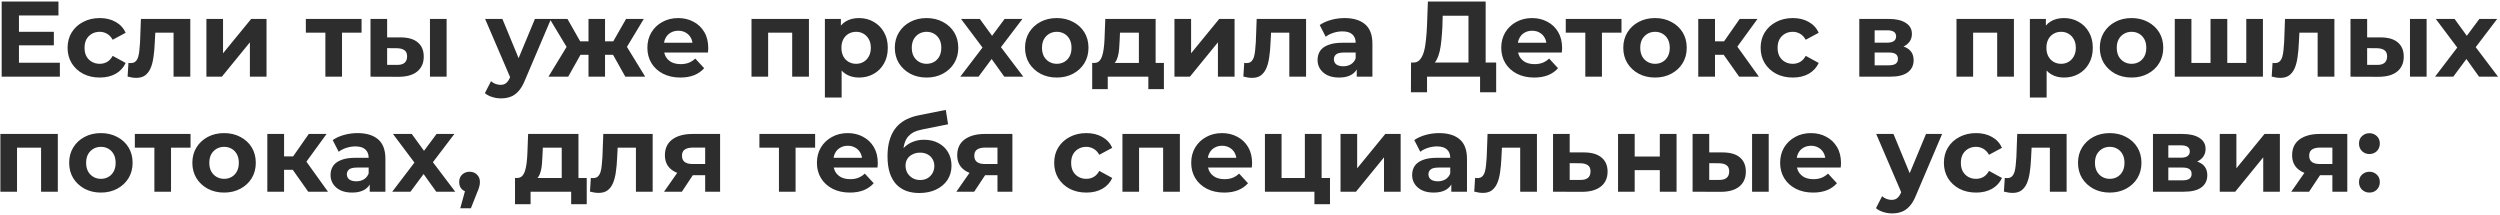 <?xml version="1.0" encoding="UTF-8"?> <svg xmlns="http://www.w3.org/2000/svg" width="326" height="28" viewBox="0 0 326 28" fill="none"><path d="M2.304 4.148H7.022V5.912H2.304V4.148ZM2.472 8.18H7.806V10H0.218V0.2H7.624V2.02H2.472V8.18ZM13.013 10.112C12.201 10.112 11.478 9.949 10.843 9.622C10.208 9.286 9.709 8.824 9.345 8.236C8.99 7.648 8.813 6.981 8.813 6.234C8.813 5.478 8.99 4.811 9.345 4.232C9.709 3.644 10.208 3.187 10.843 2.86C11.478 2.524 12.201 2.356 13.013 2.356C13.806 2.356 14.497 2.524 15.085 2.86C15.673 3.187 16.107 3.658 16.387 4.274L14.693 5.184C14.497 4.829 14.25 4.568 13.951 4.4C13.662 4.232 13.344 4.148 12.999 4.148C12.626 4.148 12.29 4.232 11.991 4.4C11.692 4.568 11.454 4.806 11.277 5.114C11.109 5.422 11.025 5.795 11.025 6.234C11.025 6.673 11.109 7.046 11.277 7.354C11.454 7.662 11.692 7.9 11.991 8.068C12.29 8.236 12.626 8.32 12.999 8.32C13.344 8.32 13.662 8.241 13.951 8.082C14.25 7.914 14.497 7.648 14.693 7.284L16.387 8.208C16.107 8.815 15.673 9.286 15.085 9.622C14.497 9.949 13.806 10.112 13.013 10.112ZM16.639 9.986L16.751 8.194C16.807 8.203 16.863 8.213 16.919 8.222C16.975 8.222 17.026 8.222 17.073 8.222C17.334 8.222 17.54 8.147 17.689 7.998C17.838 7.849 17.95 7.648 18.025 7.396C18.1 7.135 18.151 6.841 18.179 6.514C18.216 6.187 18.244 5.847 18.263 5.492L18.375 2.468H24.815V10H22.631V3.728L23.121 4.26H19.817L20.279 3.7L20.181 5.59C20.153 6.262 20.097 6.878 20.013 7.438C19.938 7.998 19.812 8.483 19.635 8.894C19.458 9.295 19.22 9.608 18.921 9.832C18.622 10.047 18.24 10.154 17.773 10.154C17.605 10.154 17.428 10.14 17.241 10.112C17.054 10.084 16.854 10.042 16.639 9.986ZM26.915 10V2.468H29.085V6.948L32.753 2.468H34.755V10H32.585V5.52L28.931 10H26.915ZM42.429 10V3.756L42.919 4.26H39.882V2.468H47.148V4.26H44.109L44.599 3.756V10H42.429ZM56.068 10V2.468H58.238V10H56.068ZM52.274 4.876C53.263 4.885 54.005 5.109 54.5 5.548C55.004 5.977 55.256 6.589 55.256 7.382C55.256 8.213 54.971 8.861 54.402 9.328C53.832 9.785 53.025 10.014 51.98 10.014L48.312 10V2.468H50.482V4.876H52.274ZM51.784 8.46C52.204 8.469 52.526 8.381 52.75 8.194C52.974 8.007 53.086 7.727 53.086 7.354C53.086 6.981 52.974 6.715 52.75 6.556C52.526 6.388 52.204 6.299 51.784 6.29L50.482 6.276V8.46H51.784ZM65.33 12.828C64.938 12.828 64.55 12.767 64.168 12.646C63.785 12.525 63.472 12.357 63.23 12.142L64.028 10.588C64.196 10.737 64.387 10.854 64.602 10.938C64.826 11.022 65.045 11.064 65.26 11.064C65.568 11.064 65.811 10.989 65.988 10.84C66.174 10.7 66.343 10.462 66.492 10.126L66.884 9.202L67.052 8.964L69.754 2.468H71.854L68.452 10.462C68.209 11.069 67.929 11.545 67.612 11.89C67.304 12.235 66.959 12.478 66.576 12.618C66.203 12.758 65.787 12.828 65.33 12.828ZM66.618 10.294L63.258 2.468H65.512L68.116 8.768L66.618 10.294ZM81.542 10L79.54 6.43L81.304 5.38L84.132 10H81.542ZM78.252 7.144V5.394H80.87V7.144H78.252ZM81.528 6.486L79.47 6.262L81.64 2.468H83.95L81.528 6.486ZM74.094 10H71.518L74.332 5.38L76.096 6.43L74.094 10ZM78.896 10H76.74V2.468H78.896V10ZM77.384 7.144H74.78V5.394H77.384V7.144ZM74.108 6.486L71.686 2.468H73.996L76.152 6.262L74.108 6.486ZM88.716 10.112C87.858 10.112 87.102 9.944 86.448 9.608C85.804 9.272 85.305 8.815 84.95 8.236C84.596 7.648 84.418 6.981 84.418 6.234C84.418 5.478 84.591 4.811 84.936 4.232C85.291 3.644 85.772 3.187 86.378 2.86C86.985 2.524 87.671 2.356 88.436 2.356C89.174 2.356 89.836 2.515 90.424 2.832C91.022 3.14 91.493 3.588 91.838 4.176C92.184 4.755 92.356 5.45 92.356 6.262C92.356 6.346 92.352 6.444 92.342 6.556C92.333 6.659 92.324 6.757 92.314 6.85H86.196V5.576H91.166L90.326 5.954C90.326 5.562 90.247 5.221 90.088 4.932C89.93 4.643 89.71 4.419 89.43 4.26C89.15 4.092 88.824 4.008 88.45 4.008C88.077 4.008 87.746 4.092 87.456 4.26C87.176 4.419 86.957 4.647 86.798 4.946C86.64 5.235 86.56 5.581 86.56 5.982V6.318C86.56 6.729 86.649 7.093 86.826 7.41C87.013 7.718 87.27 7.956 87.596 8.124C87.932 8.283 88.324 8.362 88.772 8.362C89.174 8.362 89.524 8.301 89.822 8.18C90.13 8.059 90.41 7.877 90.662 7.634L91.824 8.894C91.479 9.286 91.045 9.589 90.522 9.804C90 10.009 89.398 10.112 88.716 10.112ZM97.995 10V2.468H105.485V10H103.301V3.77L103.791 4.26H99.675L100.165 3.77V10H97.995ZM112.017 10.112C111.383 10.112 110.827 9.972 110.351 9.692C109.875 9.412 109.502 8.987 109.231 8.418C108.97 7.839 108.839 7.111 108.839 6.234C108.839 5.347 108.965 4.619 109.217 4.05C109.469 3.481 109.833 3.056 110.309 2.776C110.785 2.496 111.355 2.356 112.017 2.356C112.727 2.356 113.361 2.519 113.921 2.846C114.491 3.163 114.939 3.611 115.265 4.19C115.601 4.769 115.769 5.45 115.769 6.234C115.769 7.027 115.601 7.713 115.265 8.292C114.939 8.871 114.491 9.319 113.921 9.636C113.361 9.953 112.727 10.112 112.017 10.112ZM107.565 12.716V2.468H109.651V4.008L109.609 6.248L109.749 8.474V12.716H107.565ZM111.639 8.32C112.003 8.32 112.325 8.236 112.605 8.068C112.895 7.9 113.123 7.662 113.291 7.354C113.469 7.037 113.557 6.663 113.557 6.234C113.557 5.795 113.469 5.422 113.291 5.114C113.123 4.806 112.895 4.568 112.605 4.4C112.325 4.232 112.003 4.148 111.639 4.148C111.275 4.148 110.949 4.232 110.659 4.4C110.37 4.568 110.141 4.806 109.973 5.114C109.805 5.422 109.721 5.795 109.721 6.234C109.721 6.663 109.805 7.037 109.973 7.354C110.141 7.662 110.37 7.9 110.659 8.068C110.949 8.236 111.275 8.32 111.639 8.32ZM120.828 10.112C120.025 10.112 119.311 9.944 118.686 9.608C118.07 9.272 117.58 8.815 117.216 8.236C116.861 7.648 116.684 6.981 116.684 6.234C116.684 5.478 116.861 4.811 117.216 4.232C117.58 3.644 118.07 3.187 118.686 2.86C119.311 2.524 120.025 2.356 120.828 2.356C121.621 2.356 122.331 2.524 122.956 2.86C123.581 3.187 124.071 3.639 124.426 4.218C124.781 4.797 124.958 5.469 124.958 6.234C124.958 6.981 124.781 7.648 124.426 8.236C124.071 8.815 123.581 9.272 122.956 9.608C122.331 9.944 121.621 10.112 120.828 10.112ZM120.828 8.32C121.192 8.32 121.519 8.236 121.808 8.068C122.097 7.9 122.326 7.662 122.494 7.354C122.662 7.037 122.746 6.663 122.746 6.234C122.746 5.795 122.662 5.422 122.494 5.114C122.326 4.806 122.097 4.568 121.808 4.4C121.519 4.232 121.192 4.148 120.828 4.148C120.464 4.148 120.137 4.232 119.848 4.4C119.559 4.568 119.325 4.806 119.148 5.114C118.98 5.422 118.896 5.795 118.896 6.234C118.896 6.663 118.98 7.037 119.148 7.354C119.325 7.662 119.559 7.9 119.848 8.068C120.137 8.236 120.464 8.32 120.828 8.32ZM125.22 10L128.594 5.576L128.552 6.78L125.318 2.468H127.768L129.812 5.282L128.888 5.31L131.002 2.468H133.326L130.078 6.738V5.562L133.438 10H130.96L128.818 7.004L129.728 7.13L127.6 10H125.22ZM137.808 10.112C137.006 10.112 136.292 9.944 135.666 9.608C135.05 9.272 134.56 8.815 134.196 8.236C133.842 7.648 133.664 6.981 133.664 6.234C133.664 5.478 133.842 4.811 134.196 4.232C134.56 3.644 135.05 3.187 135.666 2.86C136.292 2.524 137.006 2.356 137.808 2.356C138.602 2.356 139.311 2.524 139.936 2.86C140.562 3.187 141.052 3.639 141.406 4.218C141.761 4.797 141.938 5.469 141.938 6.234C141.938 6.981 141.761 7.648 141.406 8.236C141.052 8.815 140.562 9.272 139.936 9.608C139.311 9.944 138.602 10.112 137.808 10.112ZM137.808 8.32C138.172 8.32 138.499 8.236 138.788 8.068C139.078 7.9 139.306 7.662 139.474 7.354C139.642 7.037 139.726 6.663 139.726 6.234C139.726 5.795 139.642 5.422 139.474 5.114C139.306 4.806 139.078 4.568 138.788 4.4C138.499 4.232 138.172 4.148 137.808 4.148C137.444 4.148 137.118 4.232 136.828 4.4C136.539 4.568 136.306 4.806 136.128 5.114C135.96 5.422 135.876 5.795 135.876 6.234C135.876 6.663 135.96 7.037 136.128 7.354C136.306 7.662 136.539 7.9 136.828 8.068C137.118 8.236 137.444 8.32 137.808 8.32ZM148.511 9.02V4.26H146.047L146.005 5.226C145.987 5.627 145.963 6.01 145.935 6.374C145.907 6.738 145.851 7.069 145.767 7.368C145.693 7.657 145.581 7.905 145.431 8.11C145.282 8.306 145.081 8.441 144.829 8.516L142.673 8.208C142.944 8.208 143.163 8.129 143.331 7.97C143.499 7.802 143.63 7.573 143.723 7.284C143.817 6.985 143.887 6.649 143.933 6.276C143.98 5.893 144.013 5.492 144.031 5.072L144.129 2.468H150.695V9.02H148.511ZM142.421 11.624V8.208H151.773V11.624H149.743V10H144.451V11.624H142.421ZM153.148 10V2.468H155.318V6.948L158.986 2.468H160.988V10H158.818V5.52L155.164 10H153.148ZM162.135 9.986L162.247 8.194C162.303 8.203 162.359 8.213 162.415 8.222C162.471 8.222 162.522 8.222 162.569 8.222C162.83 8.222 163.036 8.147 163.185 7.998C163.334 7.849 163.446 7.648 163.521 7.396C163.596 7.135 163.647 6.841 163.675 6.514C163.712 6.187 163.74 5.847 163.759 5.492L163.871 2.468H170.311V10H168.127V3.728L168.617 4.26H165.313L165.775 3.7L165.677 5.59C165.649 6.262 165.593 6.878 165.509 7.438C165.434 7.998 165.308 8.483 165.131 8.894C164.954 9.295 164.716 9.608 164.417 9.832C164.118 10.047 163.736 10.154 163.269 10.154C163.101 10.154 162.924 10.14 162.737 10.112C162.55 10.084 162.35 10.042 162.135 9.986ZM176.919 10V8.53L176.779 8.208V5.576C176.779 5.109 176.635 4.745 176.345 4.484C176.065 4.223 175.631 4.092 175.043 4.092C174.642 4.092 174.245 4.157 173.853 4.288C173.471 4.409 173.144 4.577 172.873 4.792L172.089 3.266C172.5 2.977 172.995 2.753 173.573 2.594C174.152 2.435 174.74 2.356 175.337 2.356C176.485 2.356 177.377 2.627 178.011 3.168C178.646 3.709 178.963 4.554 178.963 5.702V10H176.919ZM174.623 10.112C174.035 10.112 173.531 10.014 173.111 9.818C172.691 9.613 172.369 9.337 172.145 8.992C171.921 8.647 171.809 8.259 171.809 7.83C171.809 7.382 171.917 6.99 172.131 6.654C172.355 6.318 172.705 6.057 173.181 5.87C173.657 5.674 174.278 5.576 175.043 5.576H177.045V6.85H175.281C174.768 6.85 174.413 6.934 174.217 7.102C174.031 7.27 173.937 7.48 173.937 7.732C173.937 8.012 174.045 8.236 174.259 8.404C174.483 8.563 174.787 8.642 175.169 8.642C175.533 8.642 175.86 8.558 176.149 8.39C176.439 8.213 176.649 7.956 176.779 7.62L177.115 8.628C176.957 9.113 176.667 9.482 176.247 9.734C175.827 9.986 175.286 10.112 174.623 10.112ZM191.489 8.992V2.048H188.129L188.087 3.476C188.059 4.083 188.017 4.657 187.961 5.198C187.915 5.739 187.84 6.234 187.737 6.682C187.635 7.121 187.499 7.494 187.331 7.802C187.173 8.11 186.972 8.329 186.729 8.46L184.307 8.152C184.643 8.161 184.919 8.045 185.133 7.802C185.357 7.559 185.535 7.219 185.665 6.78C185.796 6.332 185.889 5.809 185.945 5.212C186.011 4.615 186.057 3.966 186.085 3.266L186.197 0.2H193.729V8.992H191.489ZM183.985 12.03L183.999 8.152H195.101V12.03H193.001V10H186.085V12.03H183.985ZM200.06 10.112C199.201 10.112 198.445 9.944 197.792 9.608C197.148 9.272 196.649 8.815 196.294 8.236C195.939 7.648 195.762 6.981 195.762 6.234C195.762 5.478 195.935 4.811 196.28 4.232C196.635 3.644 197.115 3.187 197.722 2.86C198.329 2.524 199.015 2.356 199.78 2.356C200.517 2.356 201.18 2.515 201.768 2.832C202.365 3.14 202.837 3.588 203.182 4.176C203.527 4.755 203.7 5.45 203.7 6.262C203.7 6.346 203.695 6.444 203.686 6.556C203.677 6.659 203.667 6.757 203.658 6.85H197.54V5.576H202.51L201.67 5.954C201.67 5.562 201.591 5.221 201.432 4.932C201.273 4.643 201.054 4.419 200.774 4.26C200.494 4.092 200.167 4.008 199.794 4.008C199.421 4.008 199.089 4.092 198.8 4.26C198.52 4.419 198.301 4.647 198.142 4.946C197.983 5.235 197.904 5.581 197.904 5.982V6.318C197.904 6.729 197.993 7.093 198.17 7.41C198.357 7.718 198.613 7.956 198.94 8.124C199.276 8.283 199.668 8.362 200.116 8.362C200.517 8.362 200.867 8.301 201.166 8.18C201.474 8.059 201.754 7.877 202.006 7.634L203.168 8.894C202.823 9.286 202.389 9.589 201.866 9.804C201.343 10.009 200.741 10.112 200.06 10.112ZM206.724 10V3.756L207.214 4.26H204.176V2.468H211.442V4.26H208.404L208.894 3.756V10H206.724ZM215.82 10.112C215.018 10.112 214.304 9.944 213.678 9.608C213.062 9.272 212.572 8.815 212.208 8.236C211.854 7.648 211.676 6.981 211.676 6.234C211.676 5.478 211.854 4.811 212.208 4.232C212.572 3.644 213.062 3.187 213.678 2.86C214.304 2.524 215.018 2.356 215.82 2.356C216.614 2.356 217.323 2.524 217.948 2.86C218.574 3.187 219.064 3.639 219.418 4.218C219.773 4.797 219.95 5.469 219.95 6.234C219.95 6.981 219.773 7.648 219.418 8.236C219.064 8.815 218.574 9.272 217.948 9.608C217.323 9.944 216.614 10.112 215.82 10.112ZM215.82 8.32C216.184 8.32 216.511 8.236 216.8 8.068C217.09 7.9 217.318 7.662 217.486 7.354C217.654 7.037 217.738 6.663 217.738 6.234C217.738 5.795 217.654 5.422 217.486 5.114C217.318 4.806 217.09 4.568 216.8 4.4C216.511 4.232 216.184 4.148 215.82 4.148C215.456 4.148 215.13 4.232 214.84 4.4C214.551 4.568 214.318 4.806 214.14 5.114C213.972 5.422 213.888 5.795 213.888 6.234C213.888 6.663 213.972 7.037 214.14 7.354C214.318 7.662 214.551 7.9 214.84 8.068C215.13 8.236 215.456 8.32 215.82 8.32ZM226.786 10L224.266 6.43L226.044 5.38L229.362 10H226.786ZM221.452 10V2.468H223.636V10H221.452ZM222.992 7.144V5.394H225.624V7.144H222.992ZM226.254 6.486L224.21 6.262L226.856 2.468H229.18L226.254 6.486ZM233.786 10.112C232.974 10.112 232.251 9.949 231.616 9.622C230.982 9.286 230.482 8.824 230.118 8.236C229.764 7.648 229.586 6.981 229.586 6.234C229.586 5.478 229.764 4.811 230.118 4.232C230.482 3.644 230.982 3.187 231.616 2.86C232.251 2.524 232.974 2.356 233.786 2.356C234.58 2.356 235.27 2.524 235.858 2.86C236.446 3.187 236.88 3.658 237.16 4.274L235.466 5.184C235.27 4.829 235.023 4.568 234.724 4.4C234.435 4.232 234.118 4.148 233.772 4.148C233.399 4.148 233.063 4.232 232.764 4.4C232.466 4.568 232.228 4.806 232.05 5.114C231.882 5.422 231.798 5.795 231.798 6.234C231.798 6.673 231.882 7.046 232.05 7.354C232.228 7.662 232.466 7.9 232.764 8.068C233.063 8.236 233.399 8.32 233.772 8.32C234.118 8.32 234.435 8.241 234.724 8.082C235.023 7.914 235.27 7.648 235.466 7.284L237.16 8.208C236.88 8.815 236.446 9.286 235.858 9.622C235.27 9.949 234.58 10.112 233.786 10.112ZM242.452 10V2.468H246.302C247.245 2.468 247.982 2.641 248.514 2.986C249.046 3.322 249.312 3.798 249.312 4.414C249.312 5.03 249.06 5.515 248.556 5.87C248.062 6.215 247.404 6.388 246.582 6.388L246.806 5.884C247.721 5.884 248.402 6.052 248.85 6.388C249.308 6.724 249.536 7.214 249.536 7.858C249.536 8.521 249.284 9.043 248.78 9.426C248.276 9.809 247.506 10 246.47 10H242.452ZM244.454 8.516H246.288C246.69 8.516 246.988 8.451 247.184 8.32C247.39 8.18 247.492 7.97 247.492 7.69C247.492 7.401 247.399 7.191 247.212 7.06C247.026 6.92 246.732 6.85 246.33 6.85H244.454V8.516ZM244.454 5.562H246.106C246.489 5.562 246.774 5.492 246.96 5.352C247.156 5.212 247.254 5.011 247.254 4.75C247.254 4.479 247.156 4.279 246.96 4.148C246.774 4.017 246.489 3.952 246.106 3.952H244.454V5.562ZM255.126 10V2.468H262.616V10H260.432V3.77L260.922 4.26H256.806L257.296 3.77V10H255.126ZM269.148 10.112C268.513 10.112 267.958 9.972 267.482 9.692C267.006 9.412 266.633 8.987 266.362 8.418C266.101 7.839 265.97 7.111 265.97 6.234C265.97 5.347 266.096 4.619 266.348 4.05C266.6 3.481 266.964 3.056 267.44 2.776C267.916 2.496 268.485 2.356 269.148 2.356C269.857 2.356 270.492 2.519 271.052 2.846C271.621 3.163 272.069 3.611 272.396 4.19C272.732 4.769 272.9 5.45 272.9 6.234C272.9 7.027 272.732 7.713 272.396 8.292C272.069 8.871 271.621 9.319 271.052 9.636C270.492 9.953 269.857 10.112 269.148 10.112ZM264.696 12.716V2.468H266.782V4.008L266.74 6.248L266.88 8.474V12.716H264.696ZM268.77 8.32C269.134 8.32 269.456 8.236 269.736 8.068C270.025 7.9 270.254 7.662 270.422 7.354C270.599 7.037 270.688 6.663 270.688 6.234C270.688 5.795 270.599 5.422 270.422 5.114C270.254 4.806 270.025 4.568 269.736 4.4C269.456 4.232 269.134 4.148 268.77 4.148C268.406 4.148 268.079 4.232 267.79 4.4C267.501 4.568 267.272 4.806 267.104 5.114C266.936 5.422 266.852 5.795 266.852 6.234C266.852 6.663 266.936 7.037 267.104 7.354C267.272 7.662 267.501 7.9 267.79 8.068C268.079 8.236 268.406 8.32 268.77 8.32ZM277.959 10.112C277.156 10.112 276.442 9.944 275.817 9.608C275.201 9.272 274.711 8.815 274.347 8.236C273.992 7.648 273.815 6.981 273.815 6.234C273.815 5.478 273.992 4.811 274.347 4.232C274.711 3.644 275.201 3.187 275.817 2.86C276.442 2.524 277.156 2.356 277.959 2.356C278.752 2.356 279.462 2.524 280.087 2.86C280.712 3.187 281.202 3.639 281.557 4.218C281.912 4.797 282.089 5.469 282.089 6.234C282.089 6.981 281.912 7.648 281.557 8.236C281.202 8.815 280.712 9.272 280.087 9.608C279.462 9.944 278.752 10.112 277.959 10.112ZM277.959 8.32C278.323 8.32 278.65 8.236 278.939 8.068C279.228 7.9 279.457 7.662 279.625 7.354C279.793 7.037 279.877 6.663 279.877 6.234C279.877 5.795 279.793 5.422 279.625 5.114C279.457 4.806 279.228 4.568 278.939 4.4C278.65 4.232 278.323 4.148 277.959 4.148C277.595 4.148 277.268 4.232 276.979 4.4C276.69 4.568 276.456 4.806 276.279 5.114C276.111 5.422 276.027 5.795 276.027 6.234C276.027 6.663 276.111 7.037 276.279 7.354C276.456 7.662 276.69 7.9 276.979 8.068C277.268 8.236 277.595 8.32 277.959 8.32ZM288.729 8.208L288.253 8.712V2.468H290.437V8.712L289.933 8.208H293.405L292.915 8.712V2.468H295.085V10H283.591V2.468H285.761V8.712L285.271 8.208H288.729ZM296.229 9.986L296.341 8.194C296.397 8.203 296.453 8.213 296.509 8.222C296.565 8.222 296.616 8.222 296.663 8.222C296.924 8.222 297.13 8.147 297.279 7.998C297.428 7.849 297.54 7.648 297.615 7.396C297.69 7.135 297.741 6.841 297.769 6.514C297.806 6.187 297.834 5.847 297.853 5.492L297.965 2.468H304.405V10H302.221V3.728L302.711 4.26H299.407L299.869 3.7L299.771 5.59C299.743 6.262 299.687 6.878 299.603 7.438C299.528 7.998 299.402 8.483 299.225 8.894C299.048 9.295 298.81 9.608 298.511 9.832C298.212 10.047 297.83 10.154 297.363 10.154C297.195 10.154 297.018 10.14 296.831 10.112C296.644 10.084 296.444 10.042 296.229 9.986ZM314.261 10V2.468H316.431V10H314.261ZM310.467 4.876C311.456 4.885 312.198 5.109 312.693 5.548C313.197 5.977 313.449 6.589 313.449 7.382C313.449 8.213 313.164 8.861 312.595 9.328C312.026 9.785 311.218 10.014 310.173 10.014L306.505 10V2.468H308.675V4.876H310.467ZM309.977 8.46C310.397 8.469 310.719 8.381 310.943 8.194C311.167 8.007 311.279 7.727 311.279 7.354C311.279 6.981 311.167 6.715 310.943 6.556C310.719 6.388 310.397 6.299 309.977 6.29L308.675 6.276V8.46H309.977ZM317.528 10L320.902 5.576L320.86 6.78L317.626 2.468H320.076L322.12 5.282L321.196 5.31L323.31 2.468H325.634L322.386 6.738V5.562L325.746 10H323.268L321.126 7.004L322.036 7.13L319.908 10H317.528ZM0.05 25V17.468H7.54V25H5.356V18.77L5.846 19.26H1.73L2.22 18.77V25H0.05ZM13.162 25.112C12.359 25.112 11.645 24.944 11.02 24.608C10.404 24.272 9.914 23.815 9.55 23.236C9.195 22.648 9.018 21.981 9.018 21.234C9.018 20.478 9.195 19.811 9.55 19.232C9.914 18.644 10.404 18.187 11.02 17.86C11.645 17.524 12.359 17.356 13.162 17.356C13.955 17.356 14.665 17.524 15.29 17.86C15.915 18.187 16.405 18.639 16.76 19.218C17.115 19.797 17.292 20.469 17.292 21.234C17.292 21.981 17.115 22.648 16.76 23.236C16.405 23.815 15.915 24.272 15.29 24.608C14.665 24.944 13.955 25.112 13.162 25.112ZM13.162 23.32C13.526 23.32 13.853 23.236 14.142 23.068C14.431 22.9 14.66 22.662 14.828 22.354C14.996 22.037 15.08 21.663 15.08 21.234C15.08 20.795 14.996 20.422 14.828 20.114C14.66 19.806 14.431 19.568 14.142 19.4C13.853 19.232 13.526 19.148 13.162 19.148C12.798 19.148 12.471 19.232 12.182 19.4C11.893 19.568 11.659 19.806 11.482 20.114C11.314 20.422 11.23 20.795 11.23 21.234C11.23 21.663 11.314 22.037 11.482 22.354C11.659 22.662 11.893 22.9 12.182 23.068C12.471 23.236 12.798 23.32 13.162 23.32ZM20.131 25V18.756L20.621 19.26H17.583V17.468H24.849V19.26H21.811L22.301 18.756V25H20.131ZM29.226 25.112C28.424 25.112 27.71 24.944 27.084 24.608C26.468 24.272 25.978 23.815 25.614 23.236C25.26 22.648 25.082 21.981 25.082 21.234C25.082 20.478 25.26 19.811 25.614 19.232C25.978 18.644 26.468 18.187 27.084 17.86C27.71 17.524 28.424 17.356 29.226 17.356C30.02 17.356 30.729 17.524 31.354 17.86C31.98 18.187 32.47 18.639 32.824 19.218C33.179 19.797 33.356 20.469 33.356 21.234C33.356 21.981 33.179 22.648 32.824 23.236C32.47 23.815 31.98 24.272 31.354 24.608C30.729 24.944 30.02 25.112 29.226 25.112ZM29.226 23.32C29.59 23.32 29.917 23.236 30.206 23.068C30.496 22.9 30.724 22.662 30.892 22.354C31.06 22.037 31.144 21.663 31.144 21.234C31.144 20.795 31.06 20.422 30.892 20.114C30.724 19.806 30.496 19.568 30.206 19.4C29.917 19.232 29.59 19.148 29.226 19.148C28.862 19.148 28.536 19.232 28.246 19.4C27.957 19.568 27.724 19.806 27.546 20.114C27.378 20.422 27.294 20.795 27.294 21.234C27.294 21.663 27.378 22.037 27.546 22.354C27.724 22.662 27.957 22.9 28.246 23.068C28.536 23.236 28.862 23.32 29.226 23.32ZM40.193 25L37.673 21.43L39.451 20.38L42.769 25H40.193ZM34.859 25V17.468H37.043V25H34.859ZM36.399 22.144V20.394H39.031V22.144H36.399ZM39.661 21.486L37.617 21.262L40.263 17.468H42.587L39.661 21.486ZM48.212 25V23.53L48.072 23.208V20.576C48.072 20.109 47.928 19.745 47.638 19.484C47.358 19.223 46.924 19.092 46.336 19.092C45.935 19.092 45.538 19.157 45.146 19.288C44.764 19.409 44.437 19.577 44.166 19.792L43.382 18.266C43.793 17.977 44.288 17.753 44.866 17.594C45.445 17.435 46.033 17.356 46.63 17.356C47.778 17.356 48.67 17.627 49.304 18.168C49.939 18.709 50.256 19.554 50.256 20.702V25H48.212ZM45.916 25.112C45.328 25.112 44.824 25.014 44.404 24.818C43.984 24.613 43.662 24.337 43.438 23.992C43.214 23.647 43.102 23.259 43.102 22.83C43.102 22.382 43.21 21.99 43.424 21.654C43.648 21.318 43.998 21.057 44.474 20.87C44.95 20.674 45.571 20.576 46.336 20.576H48.338V21.85H46.574C46.061 21.85 45.706 21.934 45.51 22.102C45.324 22.27 45.23 22.48 45.23 22.732C45.23 23.012 45.338 23.236 45.552 23.404C45.776 23.563 46.08 23.642 46.462 23.642C46.826 23.642 47.153 23.558 47.442 23.39C47.732 23.213 47.942 22.956 48.072 22.62L48.408 23.628C48.25 24.113 47.96 24.482 47.54 24.734C47.12 24.986 46.579 25.112 45.916 25.112ZM51.145 25L54.52 20.576L54.477 21.78L51.243 17.468H53.694L55.737 20.282L54.813 20.31L56.928 17.468H59.252L56.004 21.738V20.562L59.364 25H56.886L54.743 22.004L55.654 22.13L53.526 25H51.145ZM60.019 27.156L60.943 23.796L61.251 25.056C60.849 25.056 60.518 24.939 60.257 24.706C60.005 24.473 59.879 24.151 59.879 23.74C59.879 23.329 60.009 23.003 60.271 22.76C60.532 22.517 60.854 22.396 61.237 22.396C61.629 22.396 61.951 22.522 62.203 22.774C62.455 23.017 62.581 23.339 62.581 23.74C62.581 23.861 62.571 23.983 62.553 24.104C62.534 24.216 62.497 24.356 62.441 24.524C62.394 24.683 62.315 24.888 62.203 25.14L61.405 27.156H60.019ZM73.248 24.02V19.26H70.784L70.742 20.226C70.723 20.627 70.7 21.01 70.672 21.374C70.644 21.738 70.588 22.069 70.504 22.368C70.429 22.657 70.317 22.905 70.168 23.11C70.018 23.306 69.818 23.441 69.566 23.516L67.41 23.208C67.68 23.208 67.9 23.129 68.068 22.97C68.236 22.802 68.366 22.573 68.46 22.284C68.553 21.985 68.623 21.649 68.67 21.276C68.716 20.893 68.749 20.492 68.768 20.072L68.866 17.468H75.432V24.02H73.248ZM67.158 26.624V23.208H76.51V26.624H74.48V25H69.188V26.624H67.158ZM76.932 24.986L77.044 23.194C77.1 23.203 77.156 23.213 77.212 23.222C77.268 23.222 77.319 23.222 77.366 23.222C77.627 23.222 77.833 23.147 77.982 22.998C78.131 22.849 78.243 22.648 78.318 22.396C78.393 22.135 78.444 21.841 78.472 21.514C78.509 21.187 78.537 20.847 78.556 20.492L78.668 17.468H85.108V25H82.924V18.728L83.414 19.26H80.11L80.572 18.7L80.474 20.59C80.446 21.262 80.39 21.878 80.306 22.438C80.231 22.998 80.105 23.483 79.928 23.894C79.751 24.295 79.513 24.608 79.214 24.832C78.915 25.047 78.533 25.154 78.066 25.154C77.898 25.154 77.721 25.14 77.534 25.112C77.347 25.084 77.147 25.042 76.932 24.986ZM91.954 25V22.494L92.262 22.844H90.176C89.094 22.844 88.244 22.62 87.628 22.172C87.012 21.724 86.704 21.08 86.704 20.24C86.704 19.344 87.026 18.658 87.67 18.182C88.323 17.706 89.201 17.468 90.302 17.468H93.9V25H91.954ZM86.592 25L88.594 22.13H90.82L88.916 25H86.592ZM91.954 21.822V18.686L92.262 19.246H90.344C89.896 19.246 89.546 19.33 89.294 19.498C89.052 19.666 88.93 19.937 88.93 20.31C88.93 21.029 89.392 21.388 90.316 21.388H92.262L91.954 21.822ZM101.574 25V18.756L102.064 19.26H99.026V17.468H106.292V19.26H103.254L103.744 18.756V25H101.574ZM110.824 25.112C109.965 25.112 109.209 24.944 108.556 24.608C107.912 24.272 107.412 23.815 107.058 23.236C106.703 22.648 106.526 21.981 106.526 21.234C106.526 20.478 106.698 19.811 107.044 19.232C107.398 18.644 107.879 18.187 108.486 17.86C109.092 17.524 109.778 17.356 110.544 17.356C111.281 17.356 111.944 17.515 112.532 17.832C113.129 18.14 113.6 18.588 113.946 19.176C114.291 19.755 114.464 20.45 114.464 21.262C114.464 21.346 114.459 21.444 114.45 21.556C114.44 21.659 114.431 21.757 114.422 21.85H108.304V20.576H113.274L112.434 20.954C112.434 20.562 112.354 20.221 112.196 19.932C112.037 19.643 111.818 19.419 111.538 19.26C111.258 19.092 110.931 19.008 110.558 19.008C110.184 19.008 109.853 19.092 109.564 19.26C109.284 19.419 109.064 19.647 108.906 19.946C108.747 20.235 108.668 20.581 108.668 20.982V21.318C108.668 21.729 108.756 22.093 108.934 22.41C109.12 22.718 109.377 22.956 109.704 23.124C110.04 23.283 110.432 23.362 110.88 23.362C111.281 23.362 111.631 23.301 111.93 23.18C112.238 23.059 112.518 22.877 112.77 22.634L113.932 23.894C113.586 24.286 113.152 24.589 112.63 24.804C112.107 25.009 111.505 25.112 110.824 25.112ZM119.876 25.168C119.26 25.168 118.7 25.079 118.196 24.902C117.692 24.715 117.253 24.431 116.88 24.048C116.516 23.656 116.231 23.157 116.026 22.55C115.83 21.943 115.732 21.22 115.732 20.38C115.732 19.783 115.783 19.237 115.886 18.742C115.989 18.247 116.143 17.799 116.348 17.398C116.553 16.987 116.815 16.628 117.132 16.32C117.459 16.003 117.837 15.741 118.266 15.536C118.705 15.321 119.199 15.158 119.75 15.046L123.334 14.332L123.628 16.208L120.464 16.838C120.277 16.875 120.063 16.927 119.82 16.992C119.587 17.048 119.349 17.137 119.106 17.258C118.873 17.379 118.653 17.552 118.448 17.776C118.252 17.991 118.093 18.275 117.972 18.63C117.851 18.975 117.79 19.405 117.79 19.918C117.79 20.077 117.795 20.198 117.804 20.282C117.823 20.366 117.837 20.455 117.846 20.548C117.865 20.641 117.874 20.786 117.874 20.982L117.174 20.296C117.379 19.857 117.641 19.484 117.958 19.176C118.285 18.868 118.658 18.635 119.078 18.476C119.507 18.308 119.983 18.224 120.506 18.224C121.215 18.224 121.836 18.369 122.368 18.658C122.909 18.938 123.329 19.335 123.628 19.848C123.927 20.361 124.076 20.945 124.076 21.598C124.076 22.307 123.899 22.933 123.544 23.474C123.189 24.006 122.695 24.421 122.06 24.72C121.435 25.019 120.707 25.168 119.876 25.168ZM119.988 23.474C120.352 23.474 120.674 23.395 120.954 23.236C121.234 23.068 121.449 22.849 121.598 22.578C121.757 22.298 121.836 21.985 121.836 21.64C121.836 21.304 121.757 21.005 121.598 20.744C121.449 20.483 121.234 20.277 120.954 20.128C120.674 19.979 120.347 19.904 119.974 19.904C119.61 19.904 119.283 19.979 118.994 20.128C118.705 20.268 118.481 20.464 118.322 20.716C118.163 20.968 118.084 21.262 118.084 21.598C118.084 21.943 118.163 22.261 118.322 22.55C118.49 22.83 118.714 23.054 118.994 23.222C119.283 23.39 119.615 23.474 119.988 23.474ZM130.071 25V22.494L130.379 22.844H128.293C127.211 22.844 126.361 22.62 125.745 22.172C125.129 21.724 124.821 21.08 124.821 20.24C124.821 19.344 125.143 18.658 125.787 18.182C126.441 17.706 127.318 17.468 128.419 17.468H132.017V25H130.071ZM124.709 25L126.711 22.13H128.937L127.033 25H124.709ZM130.071 21.822V18.686L130.379 19.246H128.461C128.013 19.246 127.663 19.33 127.411 19.498C127.169 19.666 127.047 19.937 127.047 20.31C127.047 21.029 127.509 21.388 128.433 21.388H130.379L130.071 21.822ZM141.665 25.112C140.853 25.112 140.13 24.949 139.495 24.622C138.861 24.286 138.361 23.824 137.997 23.236C137.643 22.648 137.465 21.981 137.465 21.234C137.465 20.478 137.643 19.811 137.997 19.232C138.361 18.644 138.861 18.187 139.495 17.86C140.13 17.524 140.853 17.356 141.665 17.356C142.459 17.356 143.149 17.524 143.737 17.86C144.325 18.187 144.759 18.658 145.039 19.274L143.345 20.184C143.149 19.829 142.902 19.568 142.603 19.4C142.314 19.232 141.997 19.148 141.651 19.148C141.278 19.148 140.942 19.232 140.643 19.4C140.345 19.568 140.107 19.806 139.929 20.114C139.761 20.422 139.677 20.795 139.677 21.234C139.677 21.673 139.761 22.046 139.929 22.354C140.107 22.662 140.345 22.9 140.643 23.068C140.942 23.236 141.278 23.32 141.651 23.32C141.997 23.32 142.314 23.241 142.603 23.082C142.902 22.914 143.149 22.648 143.345 22.284L145.039 23.208C144.759 23.815 144.325 24.286 143.737 24.622C143.149 24.949 142.459 25.112 141.665 25.112ZM146.366 25V17.468H153.856V25H151.672V18.77L152.162 19.26H148.046L148.536 18.77V25H146.366ZM159.632 25.112C158.774 25.112 158.018 24.944 157.364 24.608C156.72 24.272 156.221 23.815 155.866 23.236C155.512 22.648 155.334 21.981 155.334 21.234C155.334 20.478 155.507 19.811 155.852 19.232C156.207 18.644 156.688 18.187 157.294 17.86C157.901 17.524 158.587 17.356 159.352 17.356C160.09 17.356 160.752 17.515 161.34 17.832C161.938 18.14 162.409 18.588 162.754 19.176C163.1 19.755 163.272 20.45 163.272 21.262C163.272 21.346 163.268 21.444 163.258 21.556C163.249 21.659 163.24 21.757 163.23 21.85H157.112V20.576H162.082L161.242 20.954C161.242 20.562 161.163 20.221 161.004 19.932C160.846 19.643 160.626 19.419 160.346 19.26C160.066 19.092 159.74 19.008 159.366 19.008C158.993 19.008 158.662 19.092 158.372 19.26C158.092 19.419 157.873 19.647 157.714 19.946C157.556 20.235 157.476 20.581 157.476 20.982V21.318C157.476 21.729 157.565 22.093 157.742 22.41C157.929 22.718 158.186 22.956 158.512 23.124C158.848 23.283 159.24 23.362 159.688 23.362C160.09 23.362 160.44 23.301 160.738 23.18C161.046 23.059 161.326 22.877 161.578 22.634L162.74 23.894C162.395 24.286 161.961 24.589 161.438 24.804C160.916 25.009 160.314 25.112 159.632 25.112ZM164.946 25V17.468H167.116V23.208H170.154V17.468H172.338V25H164.946ZM171.4 26.624V24.972L171.904 25H170.154V23.208H173.43V26.624H171.4ZM174.804 25V17.468H176.974V21.948L180.642 17.468H182.644V25H180.474V20.52L176.82 25H174.804ZM189.251 25V23.53L189.111 23.208V20.576C189.111 20.109 188.967 19.745 188.677 19.484C188.397 19.223 187.963 19.092 187.375 19.092C186.974 19.092 186.577 19.157 186.185 19.288C185.803 19.409 185.476 19.577 185.205 19.792L184.421 18.266C184.832 17.977 185.327 17.753 185.905 17.594C186.484 17.435 187.072 17.356 187.669 17.356C188.817 17.356 189.709 17.627 190.343 18.168C190.978 18.709 191.295 19.554 191.295 20.702V25H189.251ZM186.955 25.112C186.367 25.112 185.863 25.014 185.443 24.818C185.023 24.613 184.701 24.337 184.477 23.992C184.253 23.647 184.141 23.259 184.141 22.83C184.141 22.382 184.249 21.99 184.463 21.654C184.687 21.318 185.037 21.057 185.513 20.87C185.989 20.674 186.61 20.576 187.375 20.576H189.377V21.85H187.613C187.1 21.85 186.745 21.934 186.549 22.102C186.363 22.27 186.269 22.48 186.269 22.732C186.269 23.012 186.377 23.236 186.591 23.404C186.815 23.563 187.119 23.642 187.501 23.642C187.865 23.642 188.192 23.558 188.481 23.39C188.771 23.213 188.981 22.956 189.111 22.62L189.447 23.628C189.289 24.113 188.999 24.482 188.579 24.734C188.159 24.986 187.618 25.112 186.955 25.112ZM192.241 24.986L192.353 23.194C192.409 23.203 192.465 23.213 192.521 23.222C192.577 23.222 192.628 23.222 192.675 23.222C192.936 23.222 193.141 23.147 193.291 22.998C193.44 22.849 193.552 22.648 193.627 22.396C193.701 22.135 193.753 21.841 193.781 21.514C193.818 21.187 193.846 20.847 193.865 20.492L193.977 17.468H200.417V25H198.233V18.728L198.723 19.26H195.419L195.881 18.7L195.783 20.59C195.755 21.262 195.699 21.878 195.615 22.438C195.54 22.998 195.414 23.483 195.237 23.894C195.059 24.295 194.821 24.608 194.523 24.832C194.224 25.047 193.841 25.154 193.375 25.154C193.207 25.154 193.029 25.14 192.843 25.112C192.656 25.084 192.455 25.042 192.241 24.986ZM206.591 19.876C207.58 19.885 208.331 20.109 208.845 20.548C209.367 20.977 209.629 21.589 209.629 22.382C209.629 23.213 209.335 23.861 208.747 24.328C208.159 24.785 207.342 25.014 206.297 25.014L202.517 25V17.468H204.687V19.876H206.591ZM206.101 23.46C206.521 23.469 206.843 23.381 207.067 23.194C207.291 23.007 207.403 22.727 207.403 22.354C207.403 21.981 207.291 21.715 207.067 21.556C206.843 21.388 206.521 21.299 206.101 21.29L204.687 21.276V23.46H206.101ZM210.993 25V17.468H213.163V20.408H216.439V17.468H218.623V25H216.439V22.186H213.163V25H210.993ZM228.47 25V17.468H230.64V25H228.47ZM224.676 19.876C225.665 19.885 226.407 20.109 226.902 20.548C227.406 20.977 227.658 21.589 227.658 22.382C227.658 23.213 227.373 23.861 226.804 24.328C226.235 24.785 225.427 25.014 224.382 25.014L220.714 25V17.468H222.884V19.876H224.676ZM224.186 23.46C224.606 23.469 224.928 23.381 225.152 23.194C225.376 23.007 225.488 22.727 225.488 22.354C225.488 21.981 225.376 21.715 225.152 21.556C224.928 21.388 224.606 21.299 224.186 21.29L222.884 21.276V23.46H224.186ZM236.427 25.112C235.569 25.112 234.813 24.944 234.159 24.608C233.515 24.272 233.016 23.815 232.661 23.236C232.307 22.648 232.129 21.981 232.129 21.234C232.129 20.478 232.302 19.811 232.647 19.232C233.002 18.644 233.483 18.187 234.089 17.86C234.696 17.524 235.382 17.356 236.147 17.356C236.885 17.356 237.547 17.515 238.135 17.832C238.733 18.14 239.204 18.588 239.549 19.176C239.895 19.755 240.067 20.45 240.067 21.262C240.067 21.346 240.063 21.444 240.053 21.556C240.044 21.659 240.035 21.757 240.025 21.85H233.907V20.576H238.877L238.037 20.954C238.037 20.562 237.958 20.221 237.799 19.932C237.641 19.643 237.421 19.419 237.141 19.26C236.861 19.092 236.535 19.008 236.161 19.008C235.788 19.008 235.457 19.092 235.167 19.26C234.887 19.419 234.668 19.647 234.509 19.946C234.351 20.235 234.271 20.581 234.271 20.982V21.318C234.271 21.729 234.36 22.093 234.537 22.41C234.724 22.718 234.981 22.956 235.307 23.124C235.643 23.283 236.035 23.362 236.483 23.362C236.885 23.362 237.235 23.301 237.533 23.18C237.841 23.059 238.121 22.877 238.373 22.634L239.535 23.894C239.19 24.286 238.756 24.589 238.233 24.804C237.711 25.009 237.109 25.112 236.427 25.112ZM246.728 27.828C246.336 27.828 245.949 27.767 245.566 27.646C245.184 27.525 244.871 27.357 244.628 27.142L245.426 25.588C245.594 25.737 245.786 25.854 246 25.938C246.224 26.022 246.444 26.064 246.658 26.064C246.966 26.064 247.209 25.989 247.386 25.84C247.573 25.7 247.741 25.462 247.89 25.126L248.282 24.202L248.45 23.964L251.152 17.468H253.252L249.85 25.462C249.608 26.069 249.328 26.545 249.01 26.89C248.702 27.235 248.357 27.478 247.974 27.618C247.601 27.758 247.186 27.828 246.728 27.828ZM248.016 25.294L244.656 17.468H246.91L249.514 23.768L248.016 25.294ZM257.685 25.112C256.873 25.112 256.149 24.949 255.515 24.622C254.88 24.286 254.381 23.824 254.017 23.236C253.662 22.648 253.485 21.981 253.485 21.234C253.485 20.478 253.662 19.811 254.017 19.232C254.381 18.644 254.88 18.187 255.515 17.86C256.149 17.524 256.873 17.356 257.685 17.356C258.478 17.356 259.169 17.524 259.757 17.86C260.345 18.187 260.779 18.658 261.059 19.274L259.365 20.184C259.169 19.829 258.921 19.568 258.623 19.4C258.333 19.232 258.016 19.148 257.671 19.148C257.297 19.148 256.961 19.232 256.663 19.4C256.364 19.568 256.126 19.806 255.949 20.114C255.781 20.422 255.697 20.795 255.697 21.234C255.697 21.673 255.781 22.046 255.949 22.354C256.126 22.662 256.364 22.9 256.663 23.068C256.961 23.236 257.297 23.32 257.671 23.32C258.016 23.32 258.333 23.241 258.623 23.082C258.921 22.914 259.169 22.648 259.365 22.284L261.059 23.208C260.779 23.815 260.345 24.286 259.757 24.622C259.169 24.949 258.478 25.112 257.685 25.112ZM261.311 24.986L261.423 23.194C261.479 23.203 261.535 23.213 261.591 23.222C261.647 23.222 261.698 23.222 261.745 23.222C262.006 23.222 262.212 23.147 262.361 22.998C262.51 22.849 262.622 22.648 262.697 22.396C262.772 22.135 262.823 21.841 262.851 21.514C262.888 21.187 262.916 20.847 262.935 20.492L263.047 17.468H269.487V25H267.303V18.728L267.793 19.26H264.489L264.951 18.7L264.853 20.59C264.825 21.262 264.769 21.878 264.685 22.438C264.61 22.998 264.484 23.483 264.307 23.894C264.13 24.295 263.892 24.608 263.593 24.832C263.294 25.047 262.912 25.154 262.445 25.154C262.277 25.154 262.1 25.14 261.913 25.112C261.726 25.084 261.526 25.042 261.311 24.986ZM275.115 25.112C274.312 25.112 273.598 24.944 272.973 24.608C272.357 24.272 271.867 23.815 271.503 23.236C271.148 22.648 270.971 21.981 270.971 21.234C270.971 20.478 271.148 19.811 271.503 19.232C271.867 18.644 272.357 18.187 272.973 17.86C273.598 17.524 274.312 17.356 275.115 17.356C275.908 17.356 276.618 17.524 277.243 17.86C277.868 18.187 278.358 18.639 278.713 19.218C279.068 19.797 279.245 20.469 279.245 21.234C279.245 21.981 279.068 22.648 278.713 23.236C278.358 23.815 277.868 24.272 277.243 24.608C276.618 24.944 275.908 25.112 275.115 25.112ZM275.115 23.32C275.479 23.32 275.806 23.236 276.095 23.068C276.384 22.9 276.613 22.662 276.781 22.354C276.949 22.037 277.033 21.663 277.033 21.234C277.033 20.795 276.949 20.422 276.781 20.114C276.613 19.806 276.384 19.568 276.095 19.4C275.806 19.232 275.479 19.148 275.115 19.148C274.751 19.148 274.424 19.232 274.135 19.4C273.846 19.568 273.612 19.806 273.435 20.114C273.267 20.422 273.183 20.795 273.183 21.234C273.183 21.663 273.267 22.037 273.435 22.354C273.612 22.662 273.846 22.9 274.135 23.068C274.424 23.236 274.751 23.32 275.115 23.32ZM280.747 25V17.468H284.597C285.54 17.468 286.277 17.641 286.809 17.986C287.341 18.322 287.607 18.798 287.607 19.414C287.607 20.03 287.355 20.515 286.851 20.87C286.357 21.215 285.699 21.388 284.877 21.388L285.101 20.884C286.016 20.884 286.697 21.052 287.145 21.388C287.603 21.724 287.831 22.214 287.831 22.858C287.831 23.521 287.579 24.043 287.075 24.426C286.571 24.809 285.801 25 284.765 25H280.747ZM282.749 23.516H284.583C284.985 23.516 285.283 23.451 285.479 23.32C285.685 23.18 285.787 22.97 285.787 22.69C285.787 22.401 285.694 22.191 285.507 22.06C285.321 21.92 285.027 21.85 284.625 21.85H282.749V23.516ZM282.749 20.562H284.401C284.784 20.562 285.069 20.492 285.255 20.352C285.451 20.212 285.549 20.011 285.549 19.75C285.549 19.479 285.451 19.279 285.255 19.148C285.069 19.017 284.784 18.952 284.401 18.952H282.749V20.562ZM289.456 25V17.468H291.626V21.948L295.294 17.468H297.296V25H295.126V20.52L291.472 25H289.456ZM304.142 25V22.494L304.45 22.844H302.364C301.281 22.844 300.432 22.62 299.816 22.172C299.2 21.724 298.892 21.08 298.892 20.24C298.892 19.344 299.214 18.658 299.858 18.182C300.511 17.706 301.388 17.468 302.49 17.468H306.088V25H304.142ZM298.78 25L300.782 22.13H303.008L301.104 25H298.78ZM304.142 21.822V18.686L304.45 19.246H302.532C302.084 19.246 301.734 19.33 301.482 19.498C301.239 19.666 301.118 19.937 301.118 20.31C301.118 21.029 301.58 21.388 302.504 21.388H304.45L304.142 21.822ZM308.971 20.086C308.597 20.086 308.275 19.96 308.005 19.708C307.743 19.447 307.613 19.115 307.613 18.714C307.613 18.313 307.743 17.991 308.005 17.748C308.275 17.496 308.597 17.37 308.971 17.37C309.353 17.37 309.675 17.496 309.937 17.748C310.198 17.991 310.329 18.313 310.329 18.714C310.329 19.115 310.198 19.447 309.937 19.708C309.675 19.96 309.353 20.086 308.971 20.086ZM308.971 25.112C308.597 25.112 308.275 24.986 308.005 24.734C307.743 24.473 307.613 24.141 307.613 23.74C307.613 23.339 307.743 23.017 308.005 22.774C308.275 22.522 308.597 22.396 308.971 22.396C309.353 22.396 309.675 22.522 309.937 22.774C310.198 23.017 310.329 23.339 310.329 23.74C310.329 24.141 310.198 24.473 309.937 24.734C309.675 24.986 309.353 25.112 308.971 25.112Z" fill="#2D2D2D"></path></svg> 